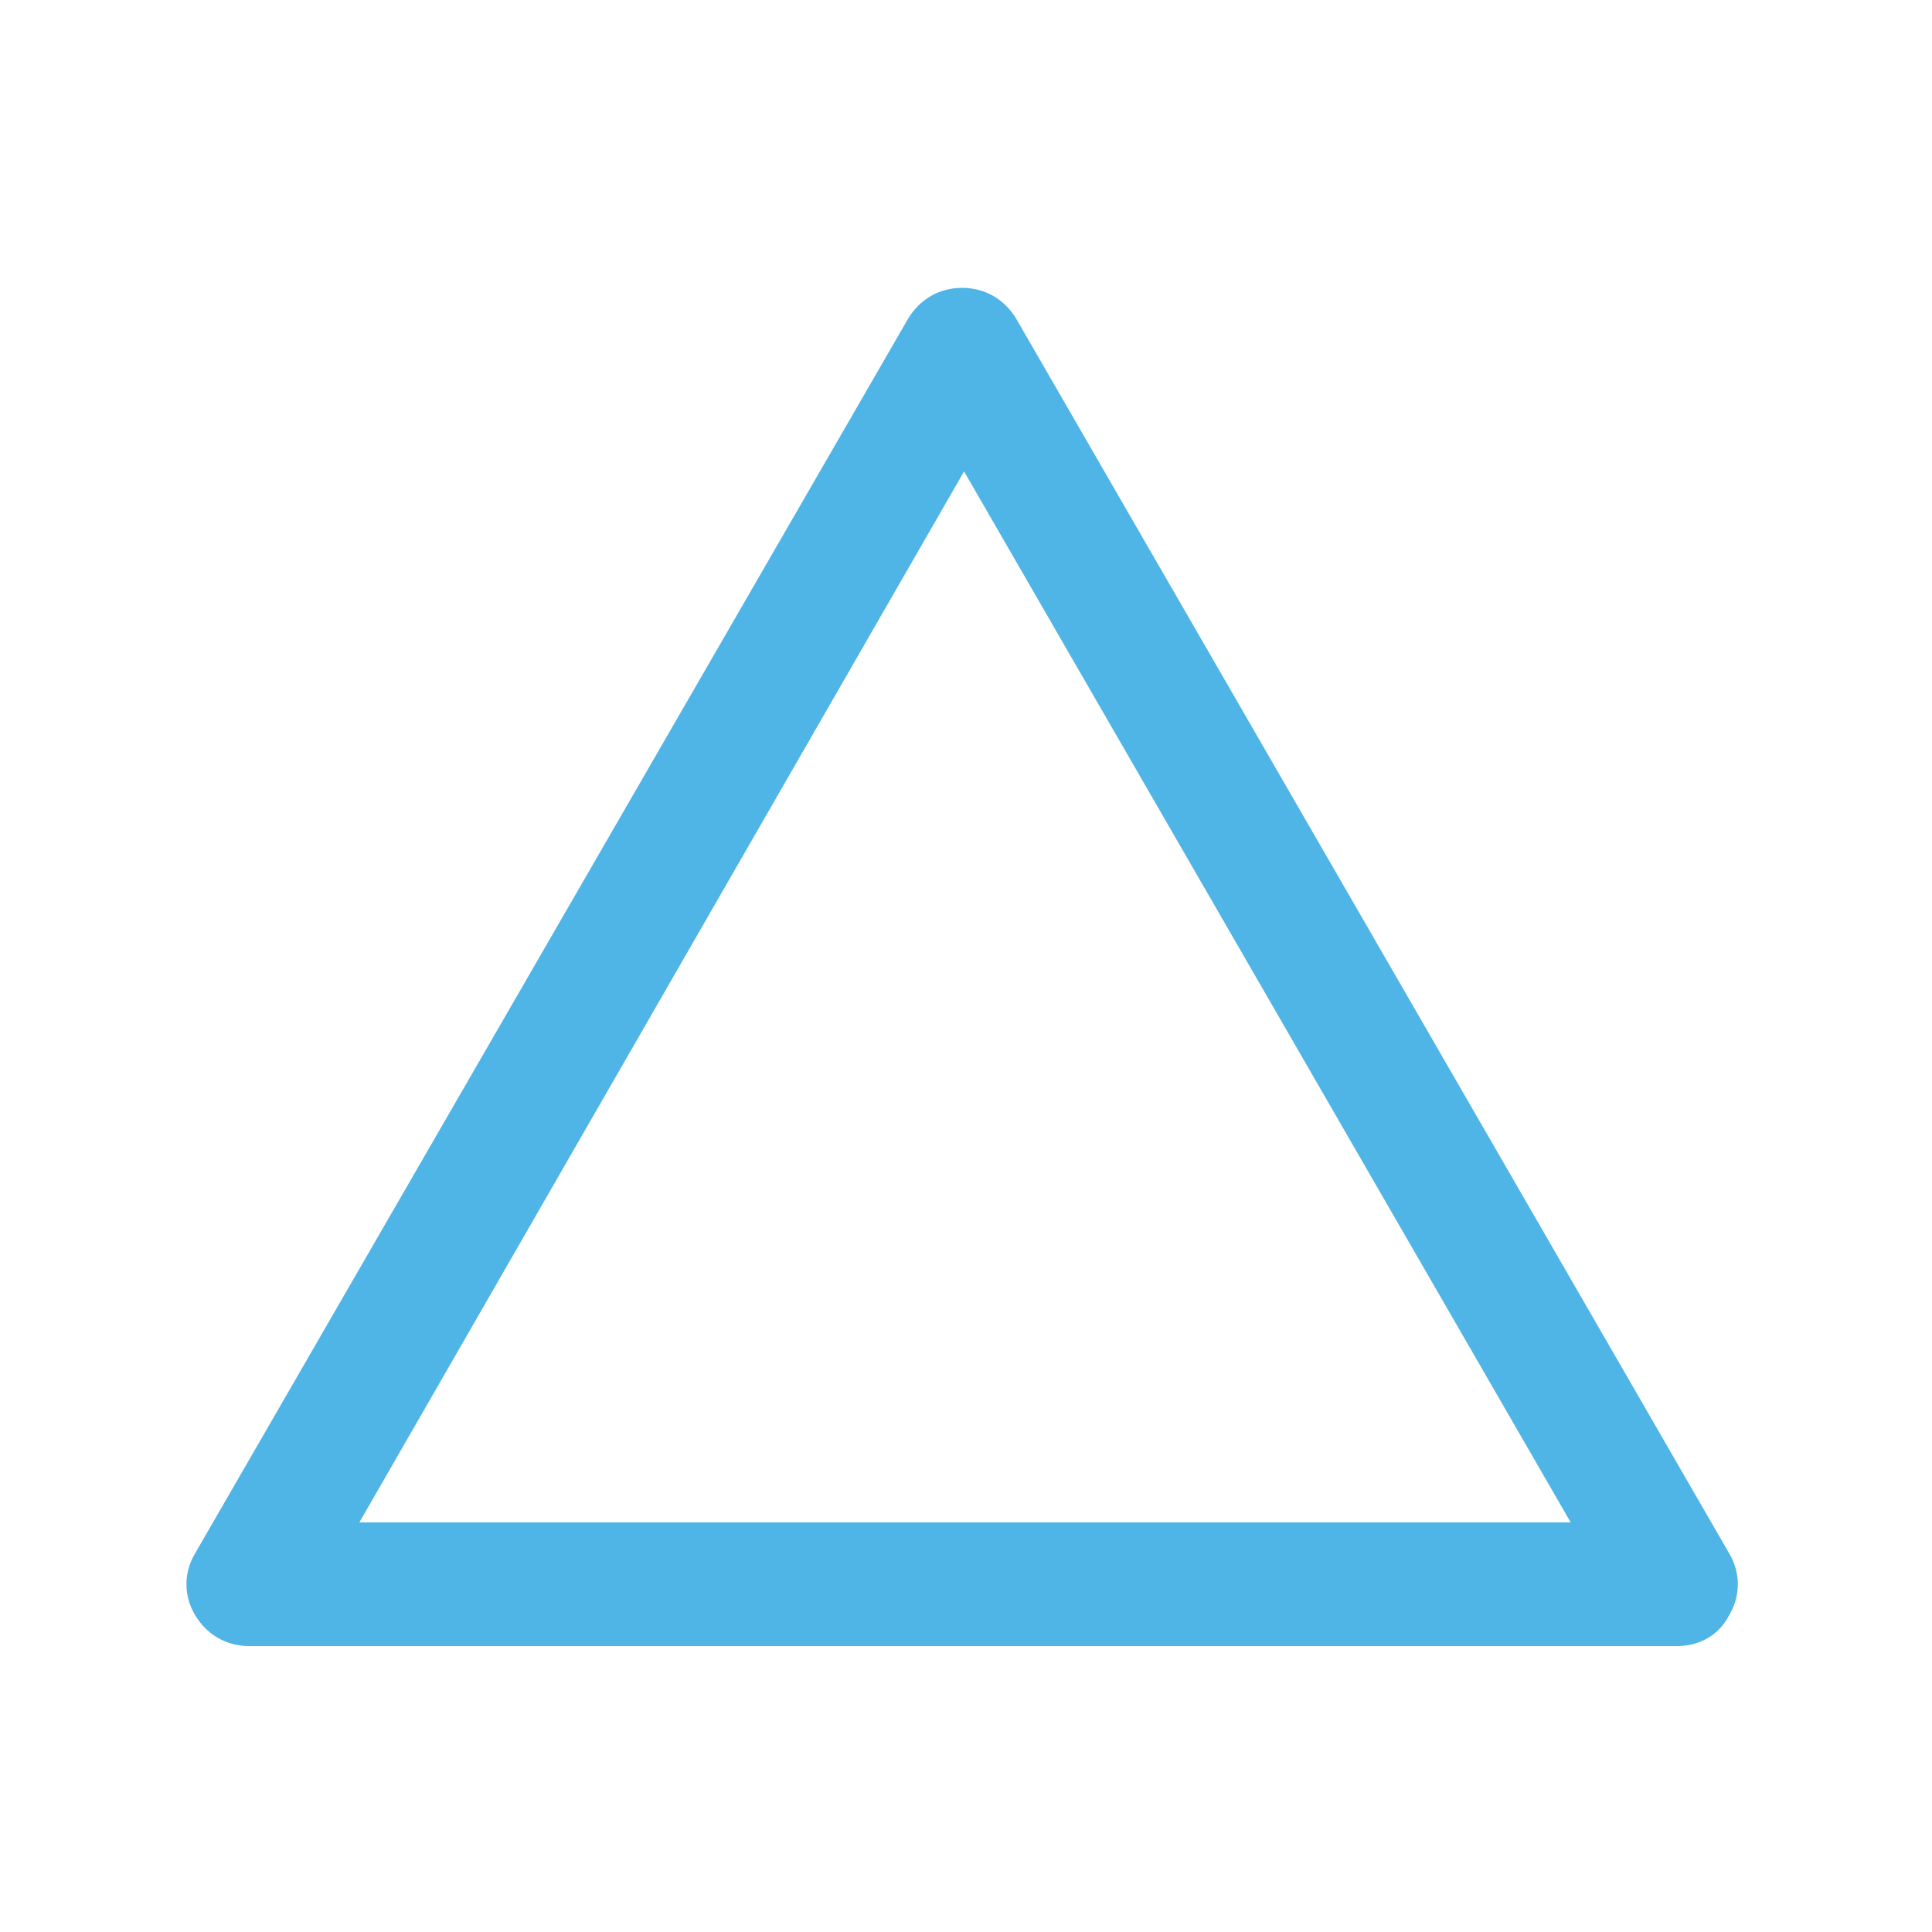 <?xml version="1.0" encoding="utf-8"?>
<!-- Generator: Adobe Illustrator 20.1.0, SVG Export Plug-In . SVG Version: 6.00 Build 0)  -->
<svg version="1.1" id="Слой_1" xmlns="http://www.w3.org/2000/svg" xmlns:xlink="http://www.w3.org/1999/xlink" x="0px" y="0px"
	 viewBox="0 0 100 100" style="enable-background:new 0 0 100 100;" xml:space="preserve">
<style type="text/css">
	.st0{fill:#4FB4E6;}
</style>
<path class="st0" d="M86.8,85.2H12.9c-1.2,0-2.2-0.6-2.8-1.6c-0.6-1-0.6-2.2,0-3.2L47,16.5c0.6-1,1.6-1.6,2.8-1.6s2.2,0.6,2.8,1.6
	l36.9,63.9c0.6,1,0.6,2.2,0,3.2C89,84.6,88,85.2,86.8,85.2z M18.6,78.8h62.7L49.9,24.4L18.6,78.8z"/>
</svg>
